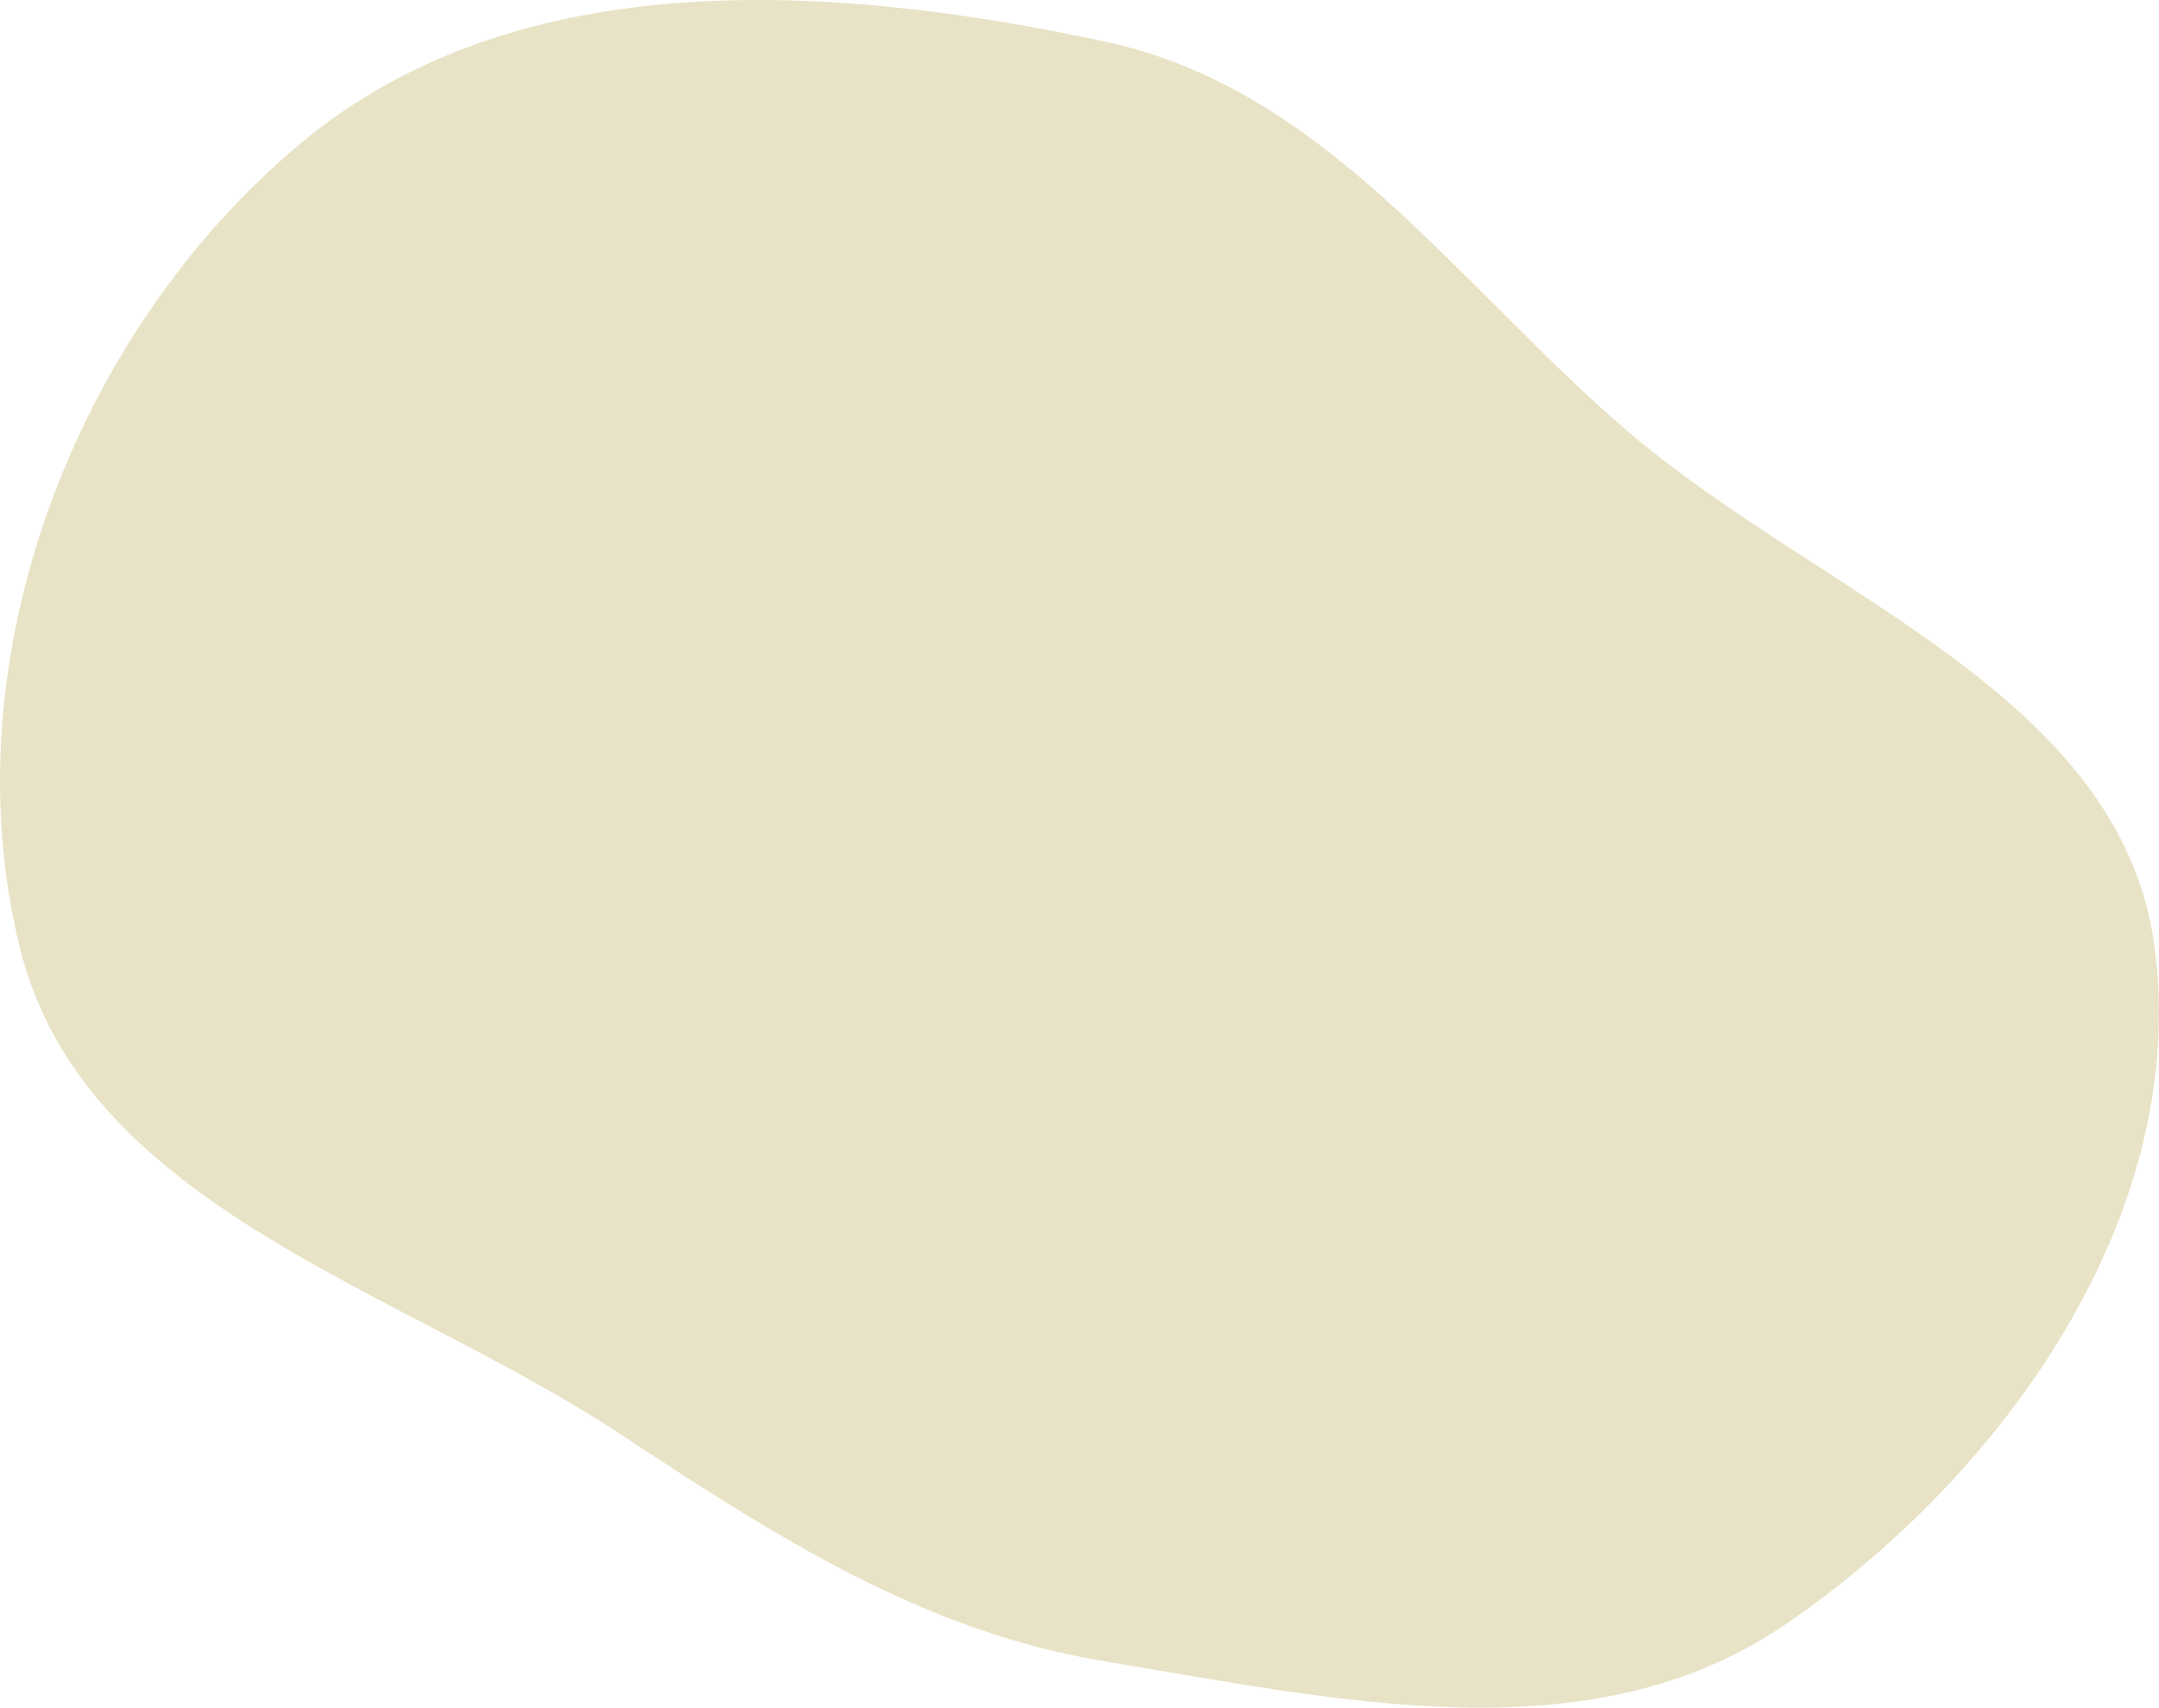 <?xml version="1.0" encoding="UTF-8"?> <svg xmlns="http://www.w3.org/2000/svg" width="1876" height="1484" viewBox="0 0 1876 1484" fill="none"> <path fill-rule="evenodd" clip-rule="evenodd" d="M960.724 36.301C1151.29 77.411 1264.16 245.134 1411.69 372.505C1580.71 518.425 1842.73 601.941 1872.21 823.206C1902.93 1053.8 1742.6 1281.39 1550.25 1412.38C1381.19 1527.5 1162.58 1477.15 960.724 1443.91C801.07 1417.62 673.159 1334.58 538.003 1245.68C343.839 1117.95 72.774 1048.77 17.149 823.206C-44.273 574.142 64.411 288.728 261.481 124.379C448.992 -31.998 722.002 -15.197 960.724 36.301Z" fill="#E8E3C6"></path> </svg> 